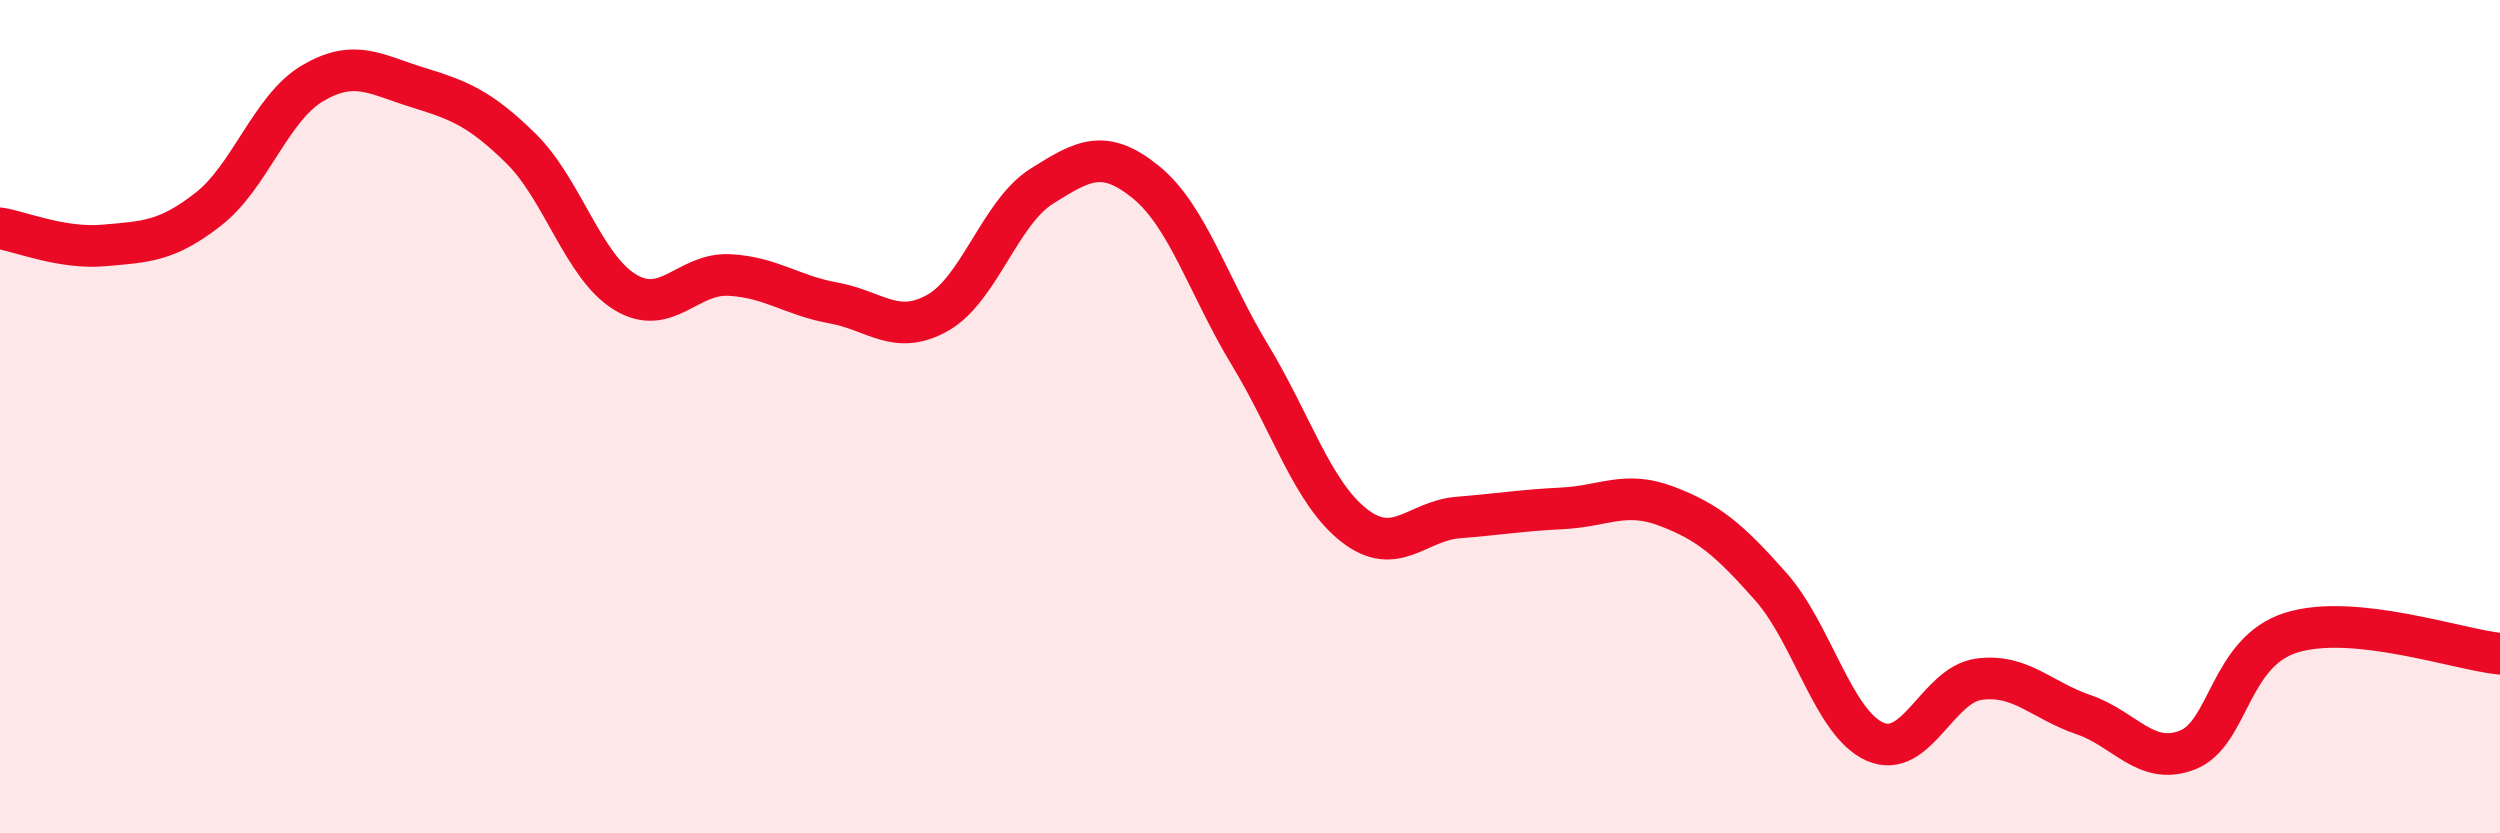 
    <svg width="60" height="20" viewBox="0 0 60 20" xmlns="http://www.w3.org/2000/svg">
      <path
        d="M 0,5.48 C 0.5,5.56 1.5,5.98 2.5,5.89 C 3.5,5.8 4,5.8 5,5.02 C 6,4.24 6.5,2.59 7.5,2 C 8.5,1.41 9,1.78 10,2.09 C 11,2.4 11.5,2.58 12.5,3.56 C 13.5,4.54 14,6.4 15,7.01 C 16,7.62 16.5,6.55 17.5,6.6 C 18.5,6.65 19,7.09 20,7.27 C 21,7.45 21.5,8.07 22.5,7.51 C 23.5,6.95 24,5.1 25,4.47 C 26,3.84 26.5,3.56 27.5,4.37 C 28.5,5.18 29,6.87 30,8.52 C 31,10.17 31.5,11.83 32.5,12.61 C 33.5,13.39 34,12.5 35,12.42 C 36,12.34 36.5,12.25 37.5,12.2 C 38.5,12.15 39,11.77 40,12.15 C 41,12.53 41.5,12.95 42.5,14.08 C 43.5,15.21 44,17.36 45,17.8 C 46,18.24 46.5,16.43 47.5,16.3 C 48.5,16.17 49,16.81 50,17.15 C 51,17.49 51.5,18.39 52.5,18 C 53.5,17.61 53.5,15.64 55,15.18 C 56.5,14.72 59,15.59 60,15.69L60 20L0 20Z"
        fill="#EB0A25"
        opacity="0.1"
        stroke-linecap="round"
        stroke-linejoin="round"
      />
      <path
        d="M 0,5.48 C 0.5,5.56 1.5,5.98 2.5,5.89 C 3.5,5.8 4,5.8 5,5.02 C 6,4.24 6.5,2.59 7.5,2 C 8.5,1.41 9,1.78 10,2.09 C 11,2.4 11.5,2.58 12.5,3.56 C 13.5,4.54 14,6.4 15,7.01 C 16,7.62 16.5,6.55 17.5,6.6 C 18.5,6.65 19,7.09 20,7.27 C 21,7.45 21.5,8.07 22.5,7.51 C 23.5,6.95 24,5.1 25,4.47 C 26,3.84 26.5,3.56 27.5,4.37 C 28.5,5.18 29,6.87 30,8.52 C 31,10.17 31.5,11.83 32.5,12.61 C 33.5,13.39 34,12.5 35,12.42 C 36,12.34 36.5,12.25 37.5,12.2 C 38.5,12.15 39,11.77 40,12.15 C 41,12.53 41.5,12.95 42.5,14.08 C 43.5,15.21 44,17.36 45,17.8 C 46,18.24 46.5,16.43 47.5,16.3 C 48.5,16.17 49,16.81 50,17.15 C 51,17.49 51.5,18.39 52.5,18 C 53.5,17.61 53.5,15.64 55,15.18 C 56.5,14.72 59,15.59 60,15.69"
        stroke="#EB0A25"
        stroke-width="1"
        fill="none"
        stroke-linecap="round"
        stroke-linejoin="round"
      />
    </svg>
  